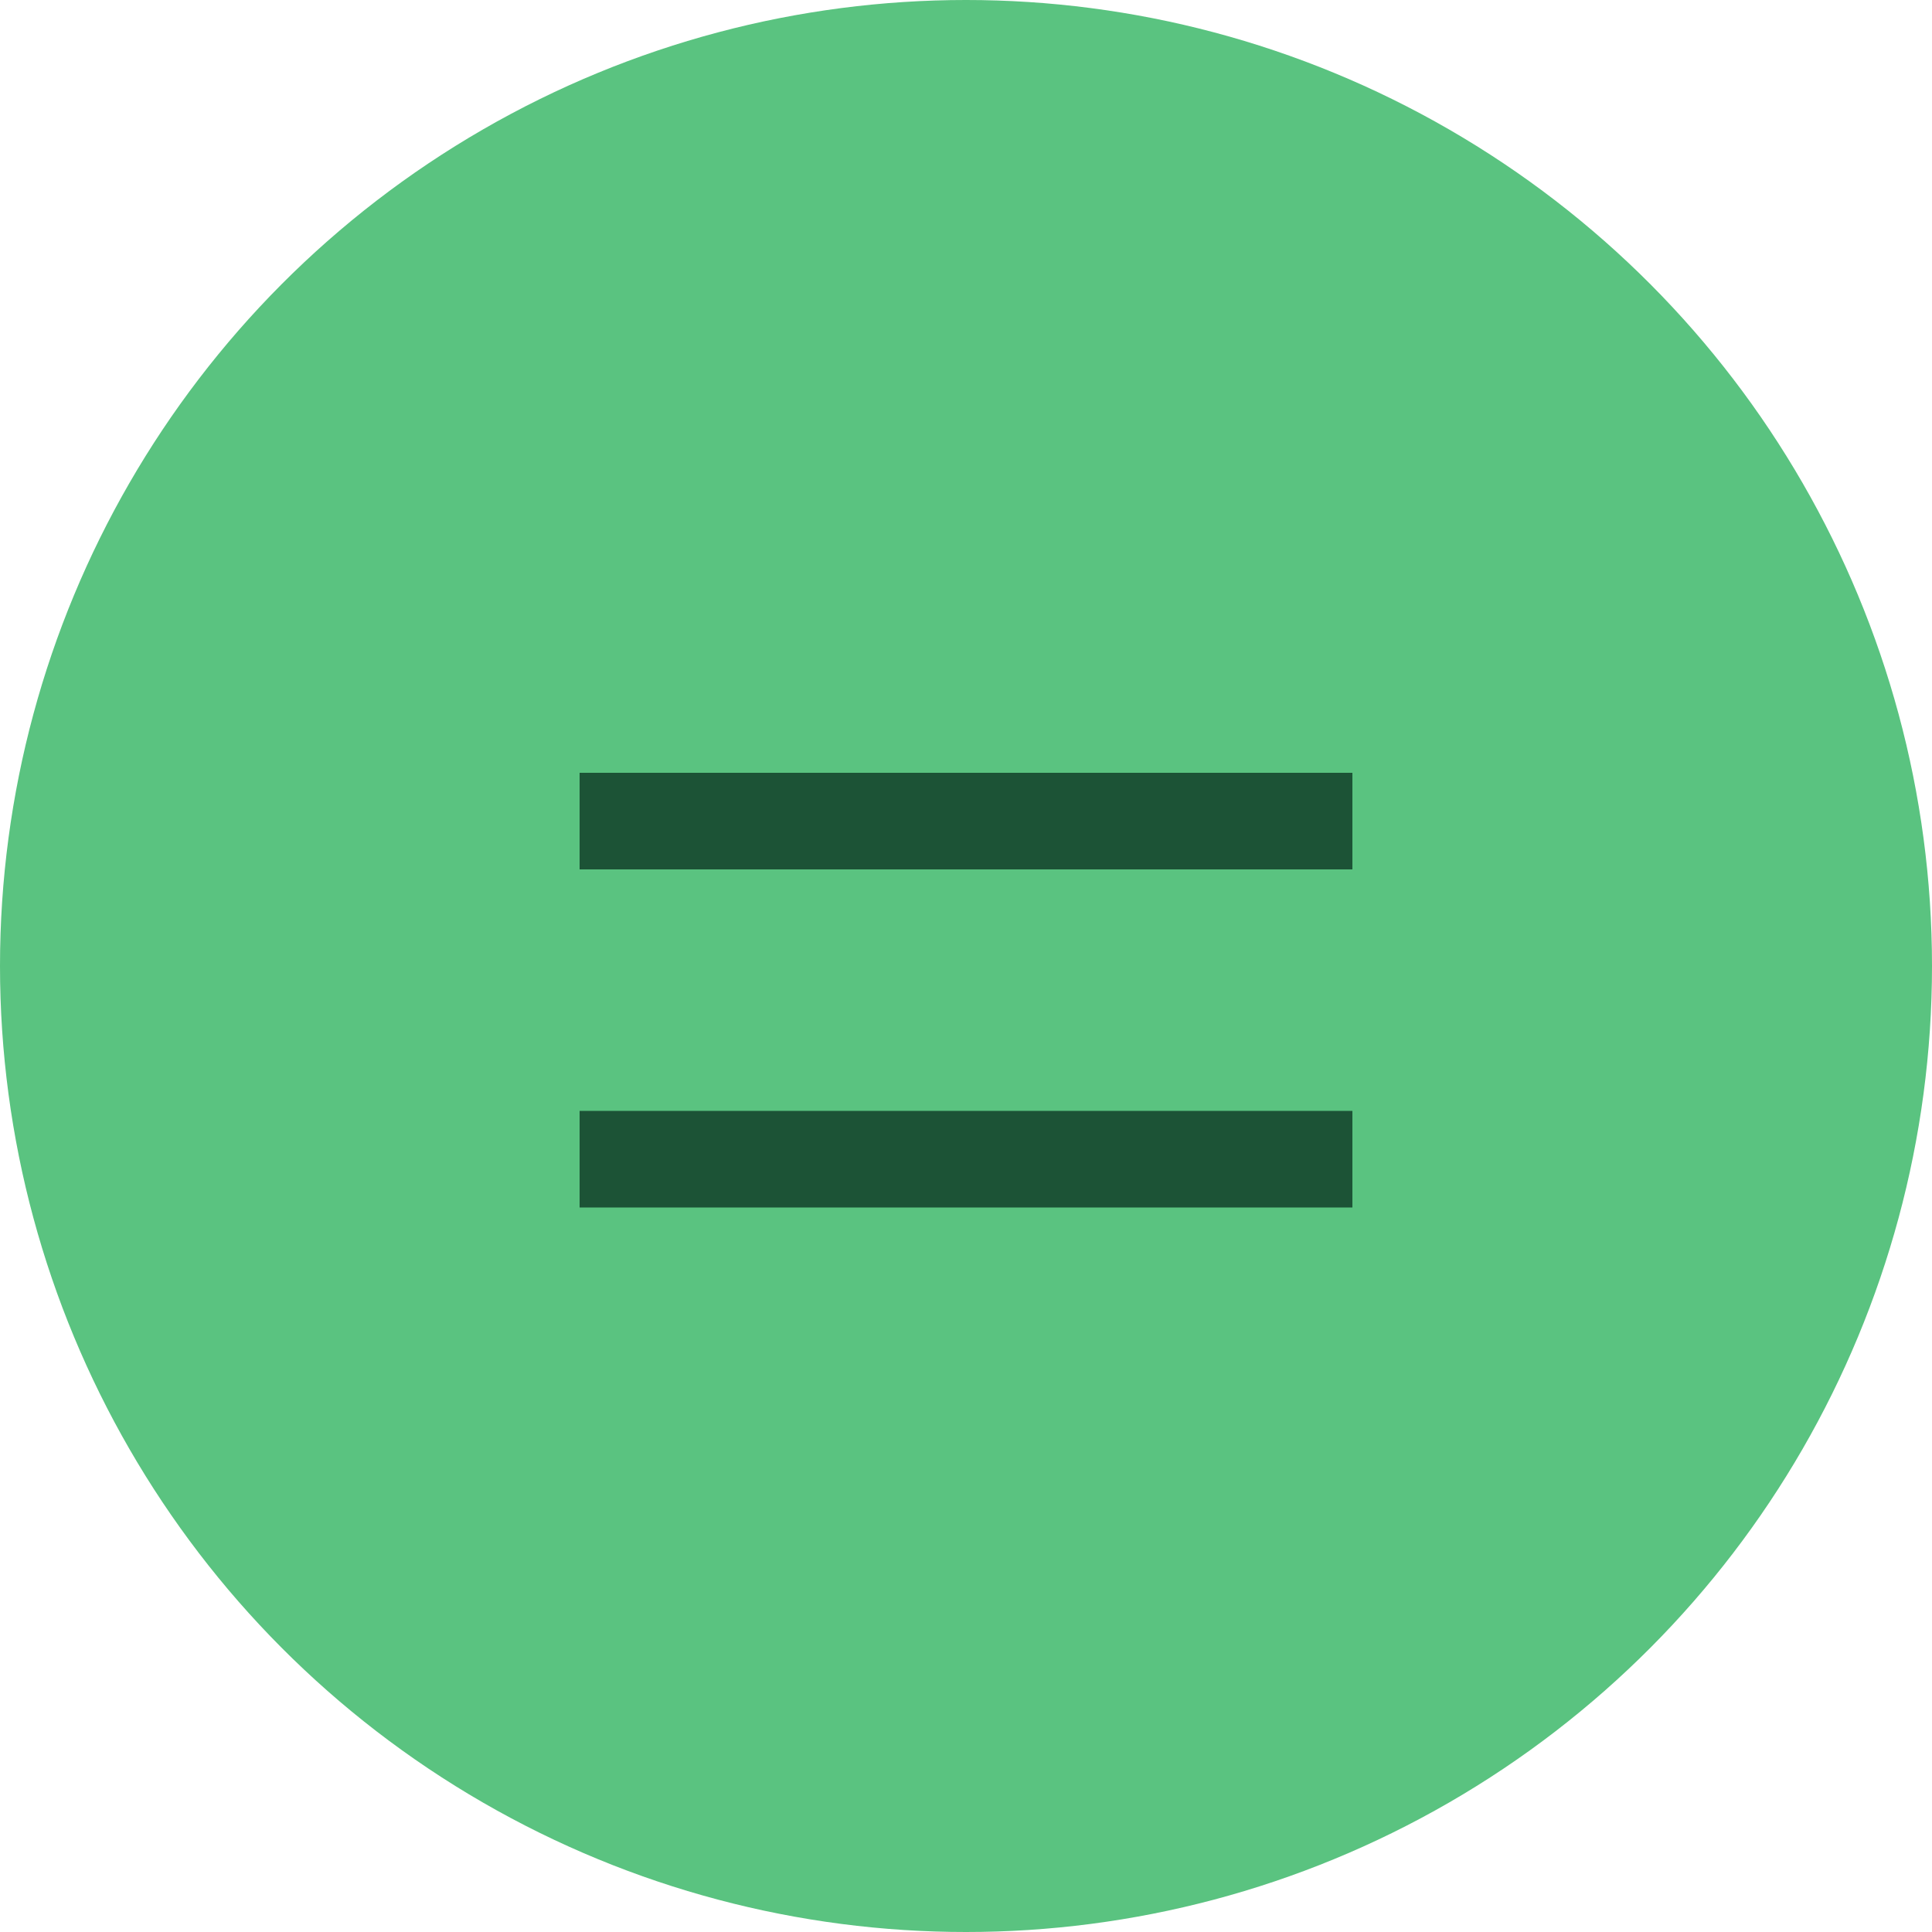 <?xml version="1.0" encoding="UTF-8"?> <svg xmlns="http://www.w3.org/2000/svg" width="40" height="40" viewBox="0 0 40 40" fill="none"><circle cx="20" cy="20" r="20" fill="#5AC380"></circle><line x1="12" y1="17" x2="28" y2="17" stroke="#1C5336" stroke-width="2"></line><line x1="12" y1="24" x2="28" y2="24" stroke="#1C5336" stroke-width="2"></line></svg> 